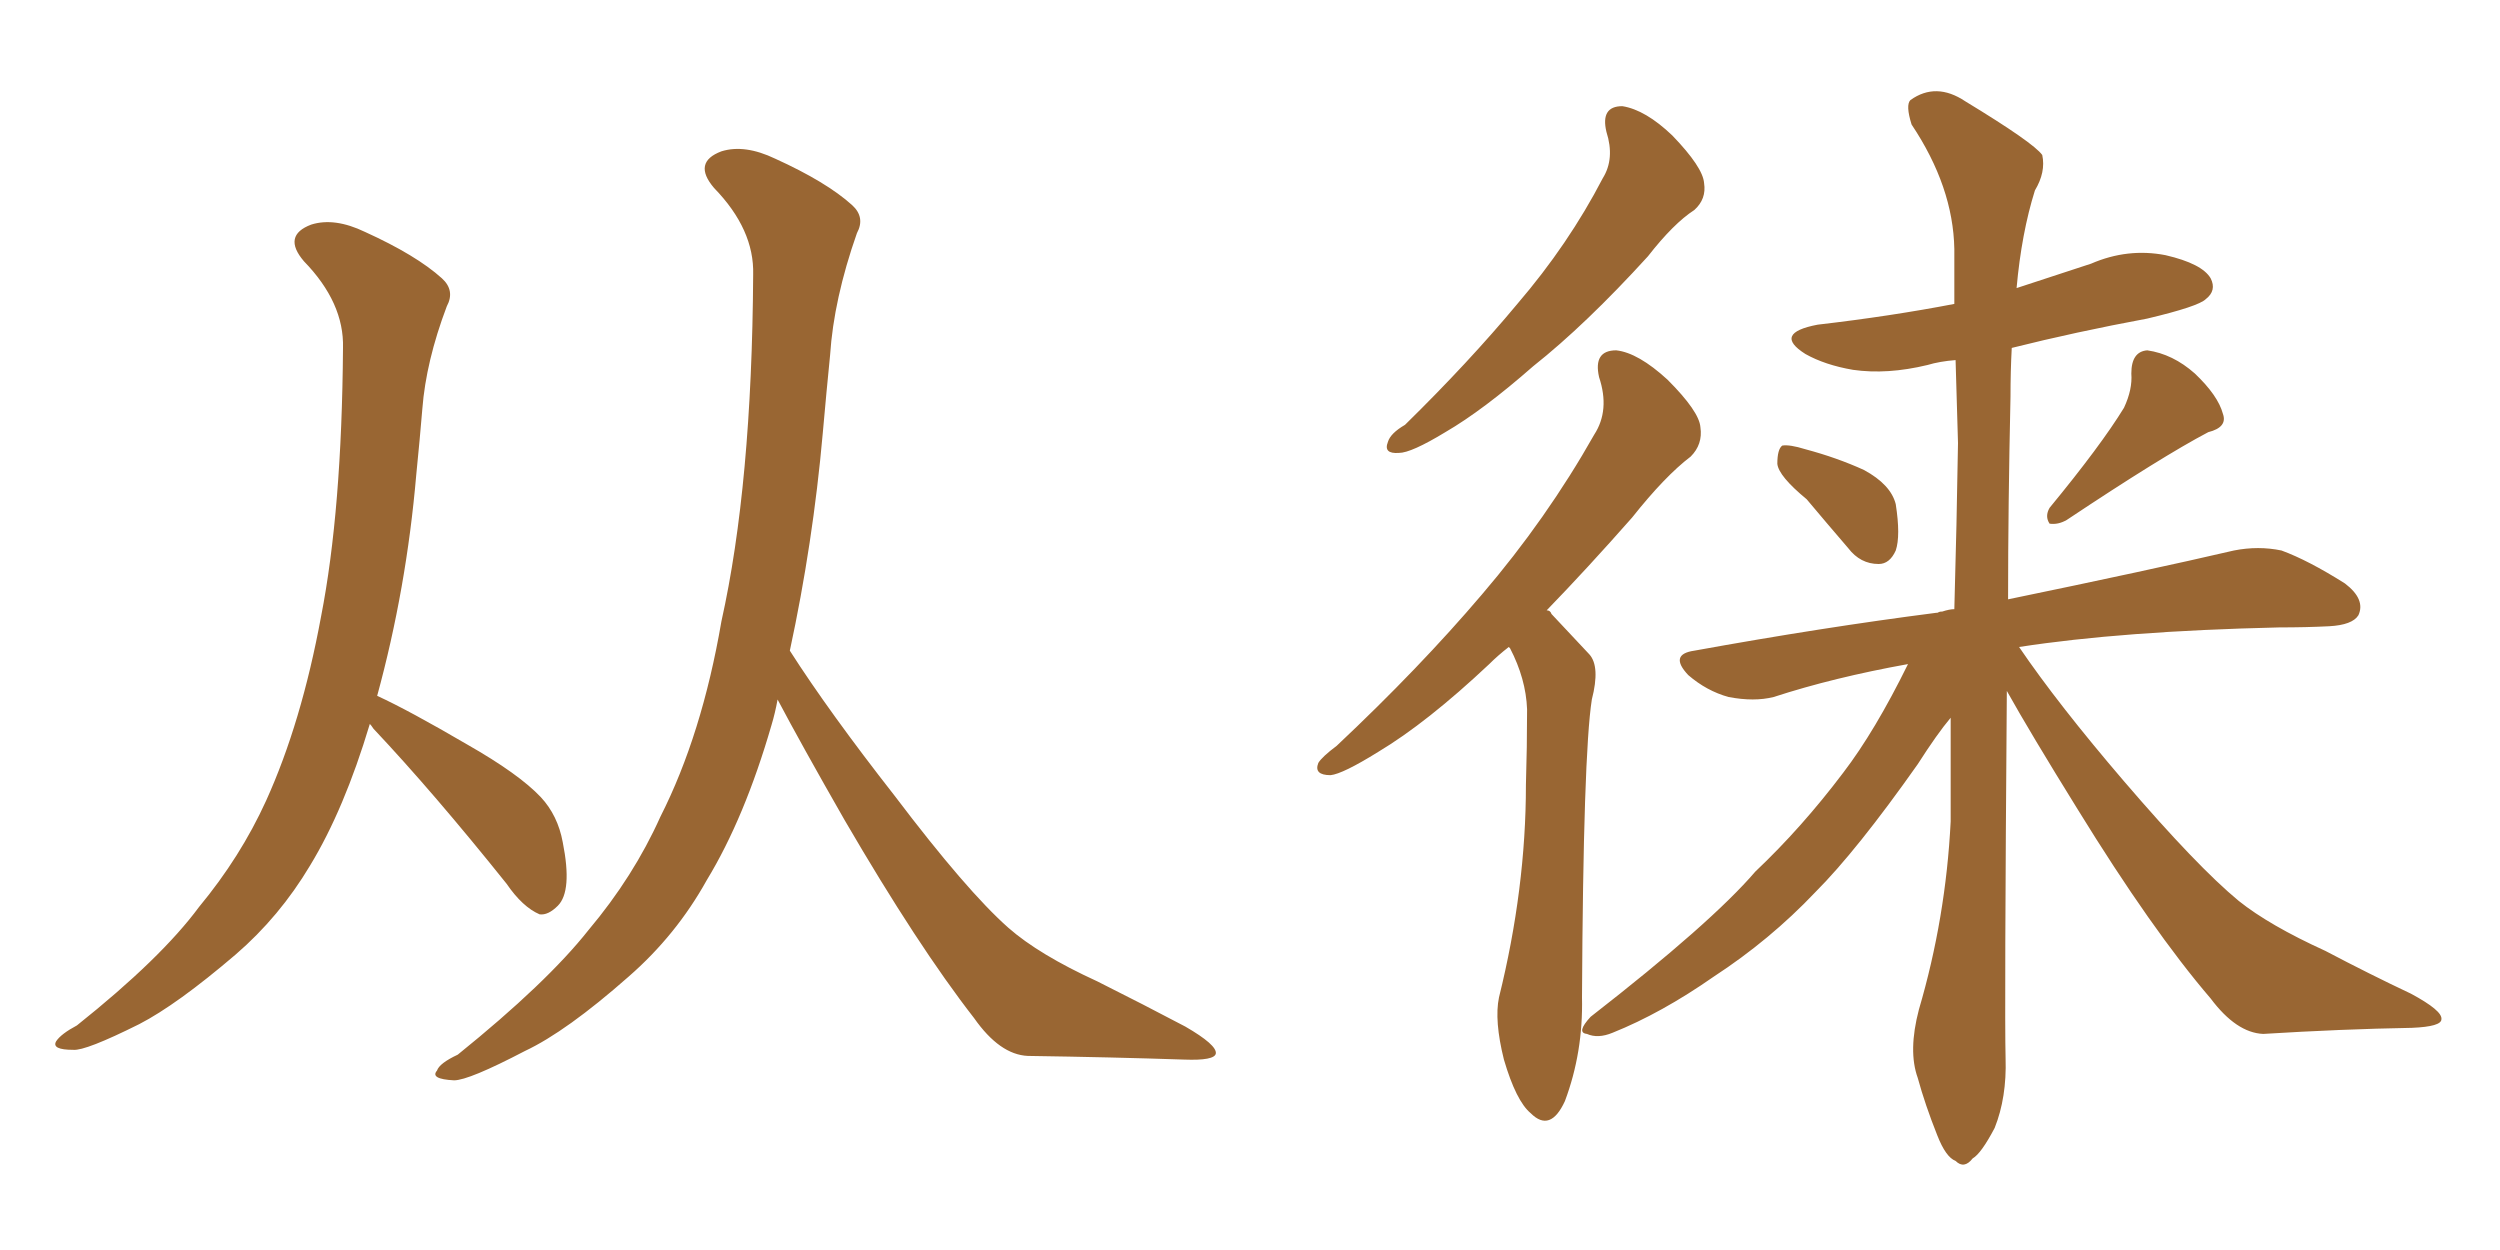<svg xmlns="http://www.w3.org/2000/svg" xmlns:xlink="http://www.w3.org/1999/xlink" width="300" height="150"><path fill="#996633" padding="10" d="M44.38 86.87L44.38 86.87Q41.31 97.12 37.21 103.86L37.21 103.86Q33.54 110.01 28.27 114.55L28.27 114.55Q21.24 120.56 16.70 122.90L16.70 122.90Q10.25 126.12 8.79 125.98L8.79 125.98Q6.15 125.98 6.74 124.95L6.74 124.95Q7.32 124.07 9.23 123.05L9.23 123.05Q19.34 114.99 23.88 108.84L23.88 108.84Q28.86 102.83 31.93 96.09L31.93 96.09Q36.18 86.72 38.53 73.97L38.53 73.97Q41.02 61.23 41.16 41.75L41.16 41.75Q41.31 36.33 36.47 31.35L36.47 31.35Q33.84 28.27 37.35 26.95L37.35 26.95Q40.14 26.07 43.80 27.83L43.80 27.83Q49.95 30.62 53.03 33.40L53.03 33.40Q54.64 34.86 53.61 36.77L53.61 36.77Q51.12 43.36 50.68 49.07L50.68 49.07Q50.39 52.59 49.95 56.98L49.95 56.98Q48.78 70.61 45.26 83.50L45.26 83.50Q49.07 85.25 56.10 89.36L56.10 89.36Q62.26 92.87 64.89 95.65L64.89 95.65Q66.94 97.85 67.53 101.07L67.53 101.07Q68.70 106.93 66.94 108.69L66.94 108.69Q65.77 109.86 64.75 109.72L64.75 109.72Q62.70 108.84 60.79 106.05L60.79 106.05Q52.00 95.07 44.82 87.45L44.82 87.45Q44.53 87.01 44.38 86.87ZM93.31 83.94L93.31 83.94L93.31 83.94Q93.02 85.55 92.58 87.01L92.58 87.01Q89.36 98.14 84.81 105.62L84.81 105.62Q81.15 112.21 75.44 117.19L75.44 117.19Q67.97 123.78 62.99 126.12L62.99 126.12Q56.25 129.64 54.49 129.64L54.49 129.64Q51.56 129.49 52.44 128.47L52.44 128.47Q52.73 127.59 54.93 126.56L54.93 126.56Q65.63 117.92 70.61 111.62L70.61 111.62Q76.03 105.18 79.25 98.00L79.25 98.00Q84.23 88.18 86.57 74.56L86.57 74.56Q90.23 58.15 90.38 32.96L90.38 32.96Q90.53 27.54 85.69 22.56L85.69 22.56Q83.06 19.48 86.57 18.16L86.57 18.16Q89.36 17.29 93.02 19.04L93.02 19.04Q99.17 21.83 102.25 24.61L102.25 24.61Q103.86 26.07 102.83 27.98L102.83 27.98Q100.05 35.89 99.61 42.63L99.61 42.63Q99.17 47.02 98.73 52.00L98.73 52.00Q97.56 65.19 94.78 78.08L94.78 78.08Q99.46 85.40 107.37 95.51L107.37 95.51Q116.02 106.93 121.00 111.33L121.00 111.33Q124.66 114.55 131.69 117.77L131.69 117.77Q137.26 120.56 142.24 123.19L142.24 123.19Q146.04 125.39 145.90 126.42L145.90 126.42Q145.75 127.29 142.09 127.15L142.09 127.15Q133.45 126.86 123.34 126.71L123.34 126.71Q119.97 126.56 116.89 122.17L116.89 122.17Q110.16 113.53 101.37 98.44L101.37 98.44Q96.09 89.21 93.31 83.94ZM192.77 15.82L192.77 15.82Q192.04 12.74 194.68 12.74L194.68 12.74Q197.46 13.18 200.68 16.26L200.68 16.26Q204.35 20.07 204.49 21.97L204.49 21.97Q204.79 23.88 203.32 25.20L203.32 25.20Q200.83 26.81 197.75 30.76L197.75 30.76Q190.28 38.96 183.98 43.95L183.98 43.95Q177.98 49.22 173.44 51.86L173.44 51.86Q169.34 54.35 167.87 54.35L167.87 54.35Q165.97 54.49 166.55 53.03L166.55 53.03Q166.85 52.00 168.60 50.98L168.60 50.98Q176.22 43.51 182.08 36.47L182.08 36.47Q188.23 29.30 192.33 21.39L192.33 21.39Q193.80 19.04 192.77 15.82ZM181.05 77.64L181.05 77.64Q179.74 78.66 178.71 79.69L178.71 79.69Q171.24 86.72 165.38 90.23L165.38 90.23Q161.13 92.87 159.67 93.02L159.67 93.02Q157.62 93.02 158.20 91.55L158.20 91.55Q158.64 90.82 160.40 89.50L160.40 89.50Q170.36 80.13 177.83 71.34L177.83 71.34Q185.60 62.26 191.31 52.15L191.31 52.15Q193.21 49.22 191.89 45.26L191.89 45.26Q191.16 42.04 193.95 42.04L193.95 42.04Q196.58 42.33 200.10 45.56L200.10 45.56Q203.91 49.37 204.05 51.27L204.05 51.27Q204.35 53.32 202.88 54.79L202.88 54.79Q199.80 57.13 195.85 62.11L195.85 62.11Q190.43 68.26 185.60 73.24L185.60 73.24Q186.04 73.24 186.18 73.68L186.18 73.68Q188.09 75.73 190.72 78.52L190.72 78.52Q192.04 79.98 191.02 83.94L191.02 83.94Q189.99 90.53 189.84 119.68L189.84 119.68Q189.99 126.27 187.79 132.13L187.79 132.13Q186.04 135.94 183.69 133.59L183.69 133.59Q181.93 132.13 180.47 127.15L180.47 127.15Q179.30 122.46 179.88 119.68L179.88 119.68Q183.11 106.64 183.11 94.19L183.11 94.19Q183.25 89.65 183.25 85.11L183.25 85.11Q183.11 81.45 181.20 77.78L181.20 77.78Q181.05 77.64 181.05 77.64ZM216.80 59.91L216.80 59.91Q213.43 57.13 213.28 55.66L213.28 55.66Q213.28 53.91 213.87 53.47L213.87 53.47Q214.75 53.32 216.65 53.91L216.65 53.91Q220.46 54.93 223.68 56.40L223.68 56.40Q226.90 58.15 227.49 60.50L227.49 60.50Q228.08 64.31 227.49 66.06L227.49 66.06Q226.76 67.68 225.44 67.68L225.44 67.68Q223.24 67.68 221.78 65.77L221.78 65.77Q219.14 62.70 216.80 59.91ZM254.88 48.93L254.88 48.93Q255.91 46.73 255.76 44.82L255.76 44.82Q255.76 42.19 257.67 42.04L257.67 42.04Q260.74 42.48 263.38 44.82L263.38 44.82Q266.16 47.46 266.75 49.66L266.75 49.66Q267.33 51.27 264.99 51.86L264.99 51.86Q259.42 54.79 248.00 62.40L248.00 62.40Q246.97 62.99 245.95 62.84L245.95 62.84Q245.36 61.96 245.95 60.94L245.95 60.94Q252.10 53.47 254.88 48.93ZM228.96 79.69L228.96 79.69L228.96 79.69Q220.02 81.30 212.84 83.64L212.84 83.64Q210.50 84.23 207.42 83.64L207.42 83.64Q204.79 82.91 202.59 81.01L202.59 81.01Q200.24 78.52 203.32 78.08L203.32 78.08Q218.70 75.29 232.32 73.54L232.32 73.54Q232.47 73.54 232.47 73.54L232.47 73.54Q232.76 73.39 232.91 73.39L232.91 73.39Q233.06 73.39 233.06 73.39L233.06 73.39Q233.94 73.10 234.52 73.10L234.52 73.10Q234.81 62.84 234.96 53.17L234.96 53.17Q234.81 47.75 234.67 43.21L234.67 43.21Q232.76 43.36 231.30 43.80L231.30 43.80Q226.46 44.97 222.36 44.38L222.36 44.38Q218.99 43.80 216.65 42.48L216.65 42.48Q212.70 39.99 218.12 38.96L218.12 38.96Q226.90 37.94 234.52 36.47L234.52 36.47Q234.52 33.11 234.52 29.88L234.52 29.88Q234.38 22.41 229.39 14.94L229.39 14.94Q228.66 12.60 229.25 12.01L229.25 12.01Q232.32 9.81 235.84 12.16L235.84 12.16Q244.04 17.14 245.07 18.60L245.07 18.60Q245.51 20.65 244.19 22.85L244.19 22.85Q242.58 27.98 241.99 34.57L241.99 34.57Q246.39 33.11 250.93 31.64L250.93 31.64Q255.32 29.74 259.86 30.62L259.86 30.62Q264.26 31.64 265.28 33.40L265.28 33.40Q266.02 34.86 264.70 35.89L264.70 35.89Q263.82 36.77 257.67 38.23L257.67 38.23Q249.02 39.84 241.41 41.75L241.41 41.75Q241.26 44.53 241.26 47.61L241.26 47.61Q240.97 60.79 240.97 71.92L240.97 71.92Q257.96 68.41 268.07 66.06L268.07 66.06Q271.00 65.48 273.78 66.06L273.78 66.06Q277.00 67.24 281.40 70.02L281.40 70.02Q283.89 71.92 283.01 73.83L283.01 73.83Q282.28 75 279.49 75.15L279.49 75.15Q276.71 75.29 273.49 75.29L273.49 75.29Q254.59 75.73 242.29 77.64L242.29 77.64Q246.97 84.52 254.88 93.75L254.88 93.75Q263.67 104.00 268.65 108.11L268.65 108.11Q272.31 111.04 279.05 114.11L279.05 114.11Q284.33 116.89 289.31 119.24L289.31 119.24Q293.12 121.29 292.97 122.31L292.97 122.31Q292.97 123.19 289.45 123.34L289.45 123.34Q280.96 123.49 271.58 124.07L271.58 124.07Q268.36 123.93 265.28 119.82L265.28 119.82Q258.25 111.62 249.32 97.12L249.32 97.12Q243.60 87.89 240.82 82.91L240.82 82.91Q240.53 121.29 240.67 127.00L240.67 127.00Q240.82 131.69 239.36 135.35L239.36 135.35Q237.74 138.43 236.72 139.01L236.72 139.01Q235.69 140.33 234.67 139.31L234.67 139.31Q233.50 138.87 232.47 136.23L232.47 136.23Q231.01 132.57 230.13 129.35L230.13 129.35Q228.96 126.12 230.27 121.14L230.27 121.14Q233.50 110.16 234.08 98.58L234.08 98.58Q234.08 91.99 234.08 86.13L234.08 86.13Q232.47 88.04 230.13 91.70L230.13 91.70Q222.80 102.10 217.82 107.08L217.82 107.08Q212.40 112.79 205.66 117.19L205.66 117.19Q199.37 121.58 193.51 123.93L193.51 123.93Q191.75 124.66 190.43 124.07L190.43 124.07Q189.11 123.93 190.87 122.02L190.87 122.02Q205.37 110.74 210.64 104.59L210.64 104.59Q216.21 99.32 221.19 92.72L221.19 92.72Q225 87.74 228.96 79.69Z"/></svg>